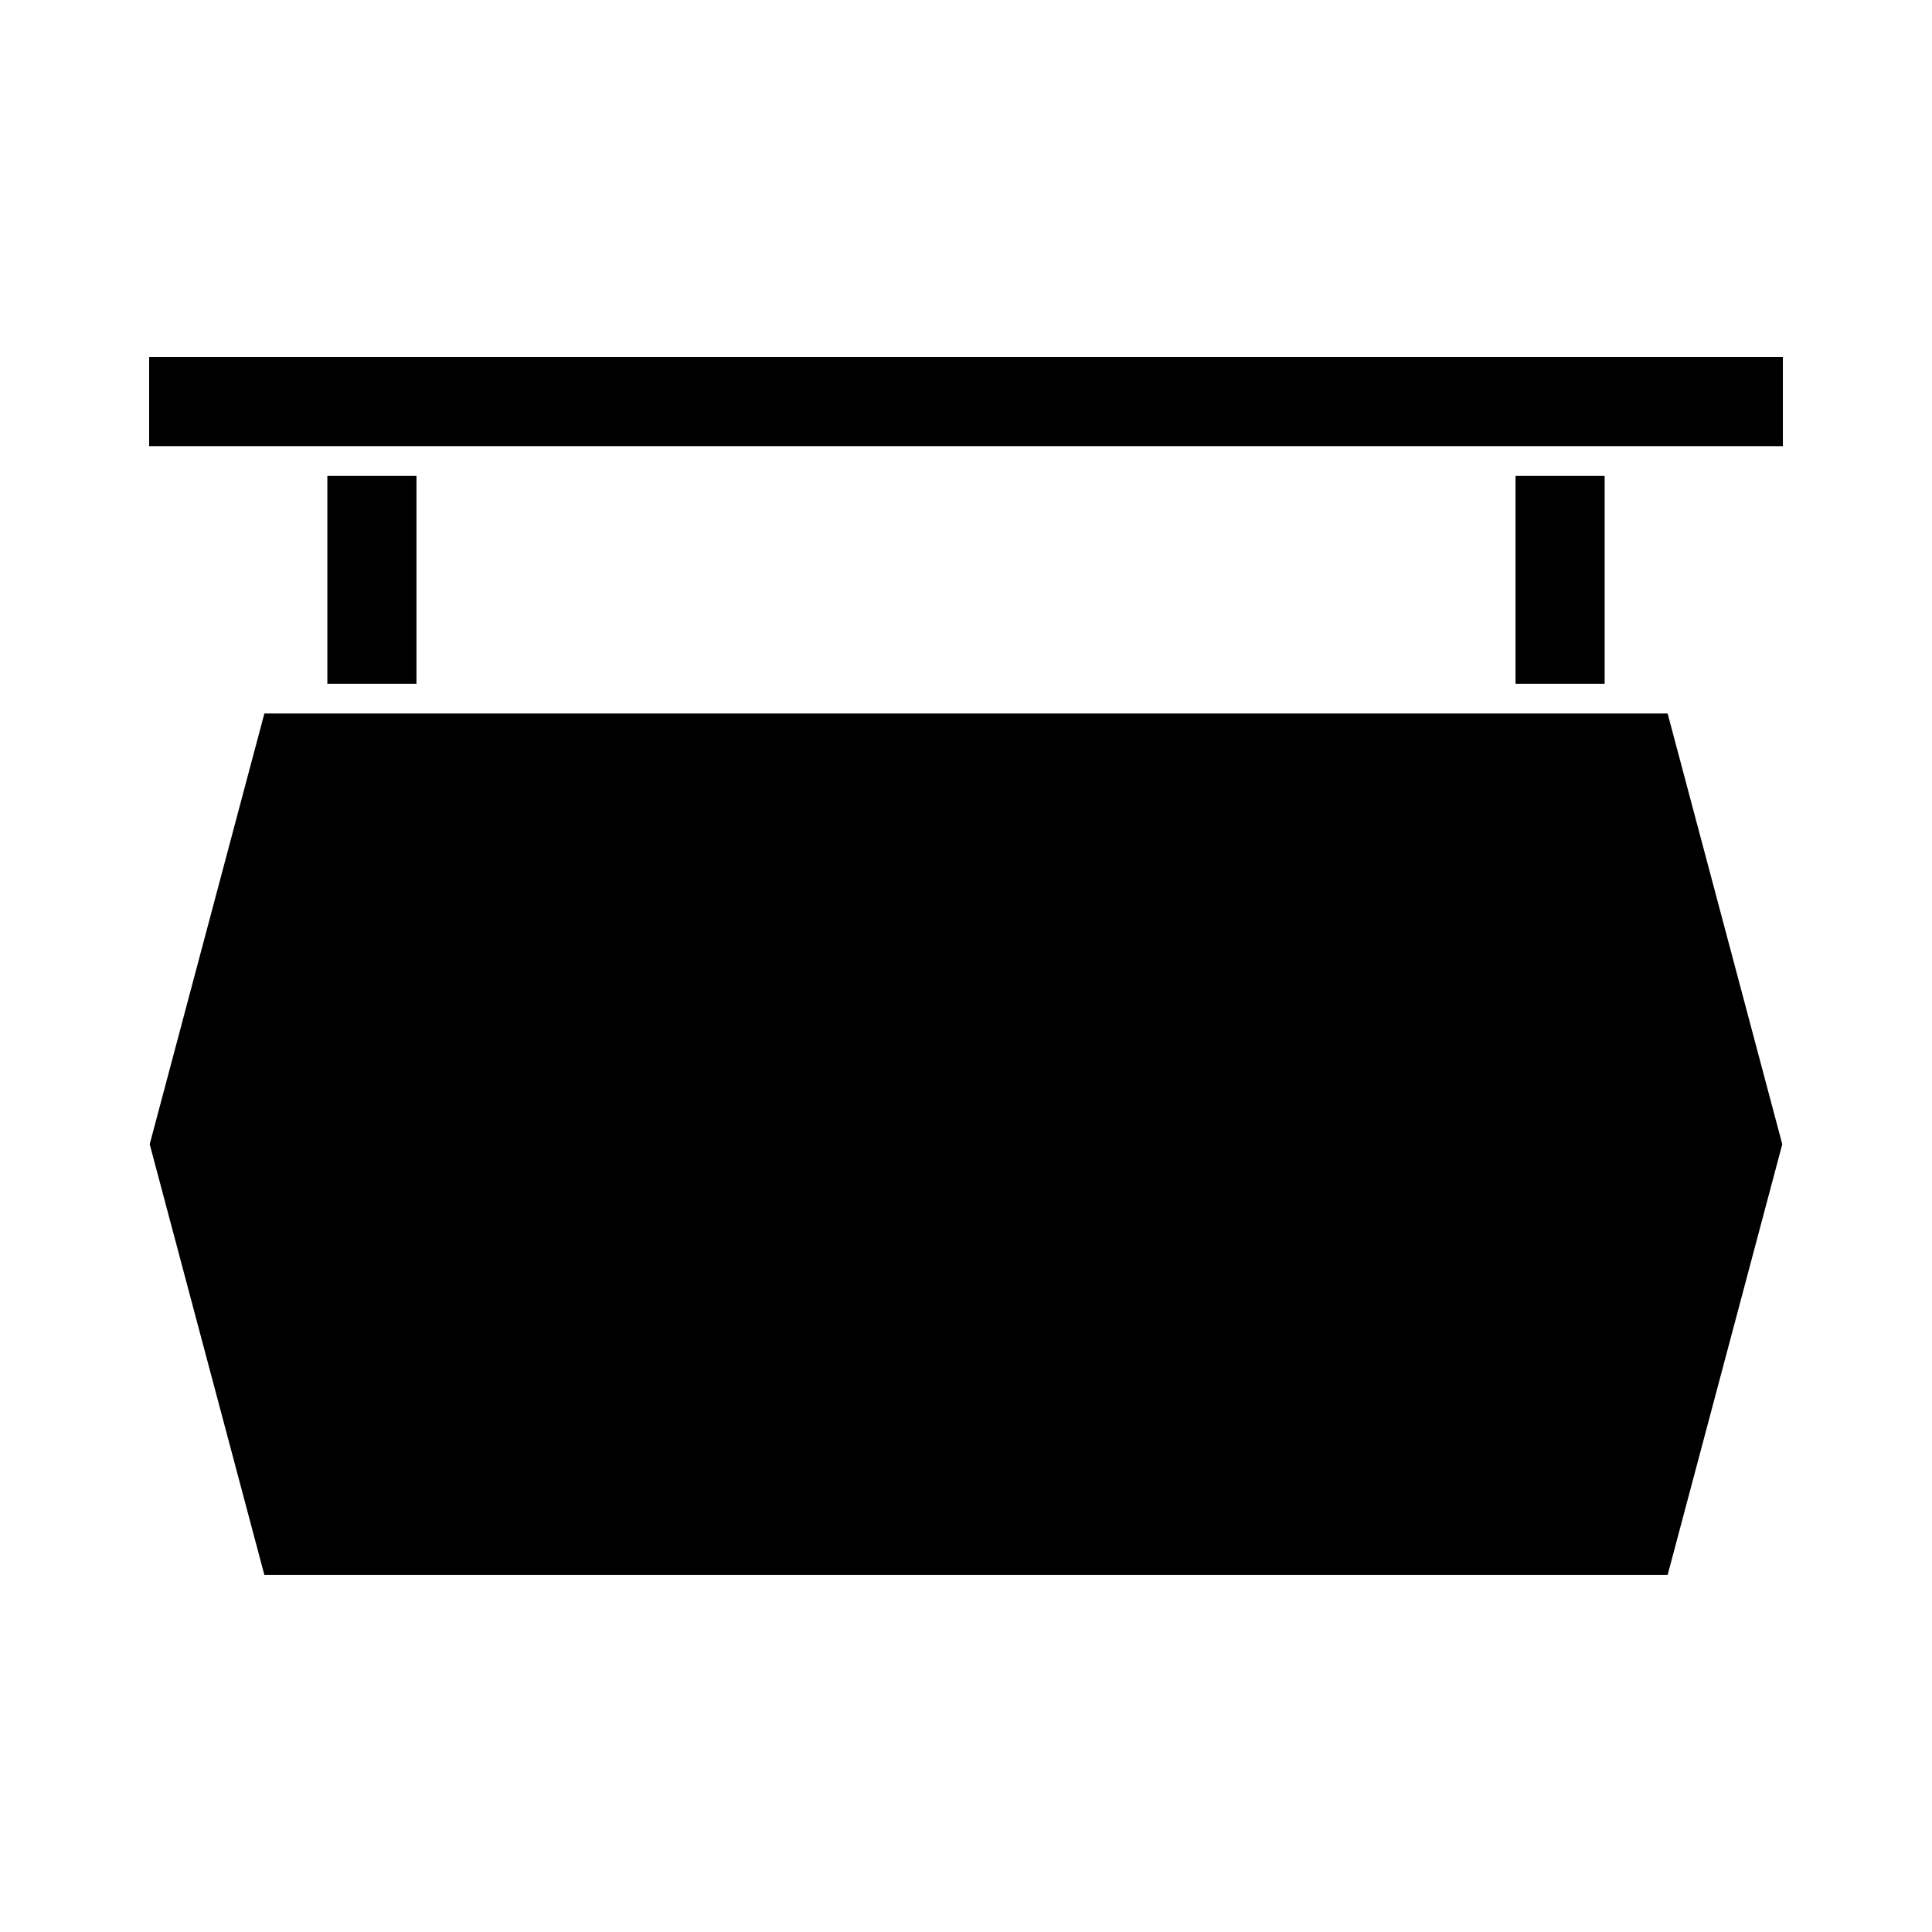<?xml version="1.0" encoding="UTF-8"?>
<!-- Uploaded to: ICON Repo, www.svgrepo.com, Generator: ICON Repo Mixer Tools -->
<svg fill="#000000" width="800px" height="800px" version="1.1" viewBox="144 144 512 512" xmlns="http://www.w3.org/2000/svg">
 <g>
  <path d="m230.75 270.11h23.617v55.105h-23.617z"/>
  <path d="m545.63 270.11h23.617v55.105h-23.617z"/>
  <path d="m214.06 333.09-30.387 114.14 30.387 114.14h371.88l30.383-114.14-30.383-114.14z"/>
  <path d="m183.52 238.62h432.96v23.617h-432.96z"/>
 </g>
</svg>